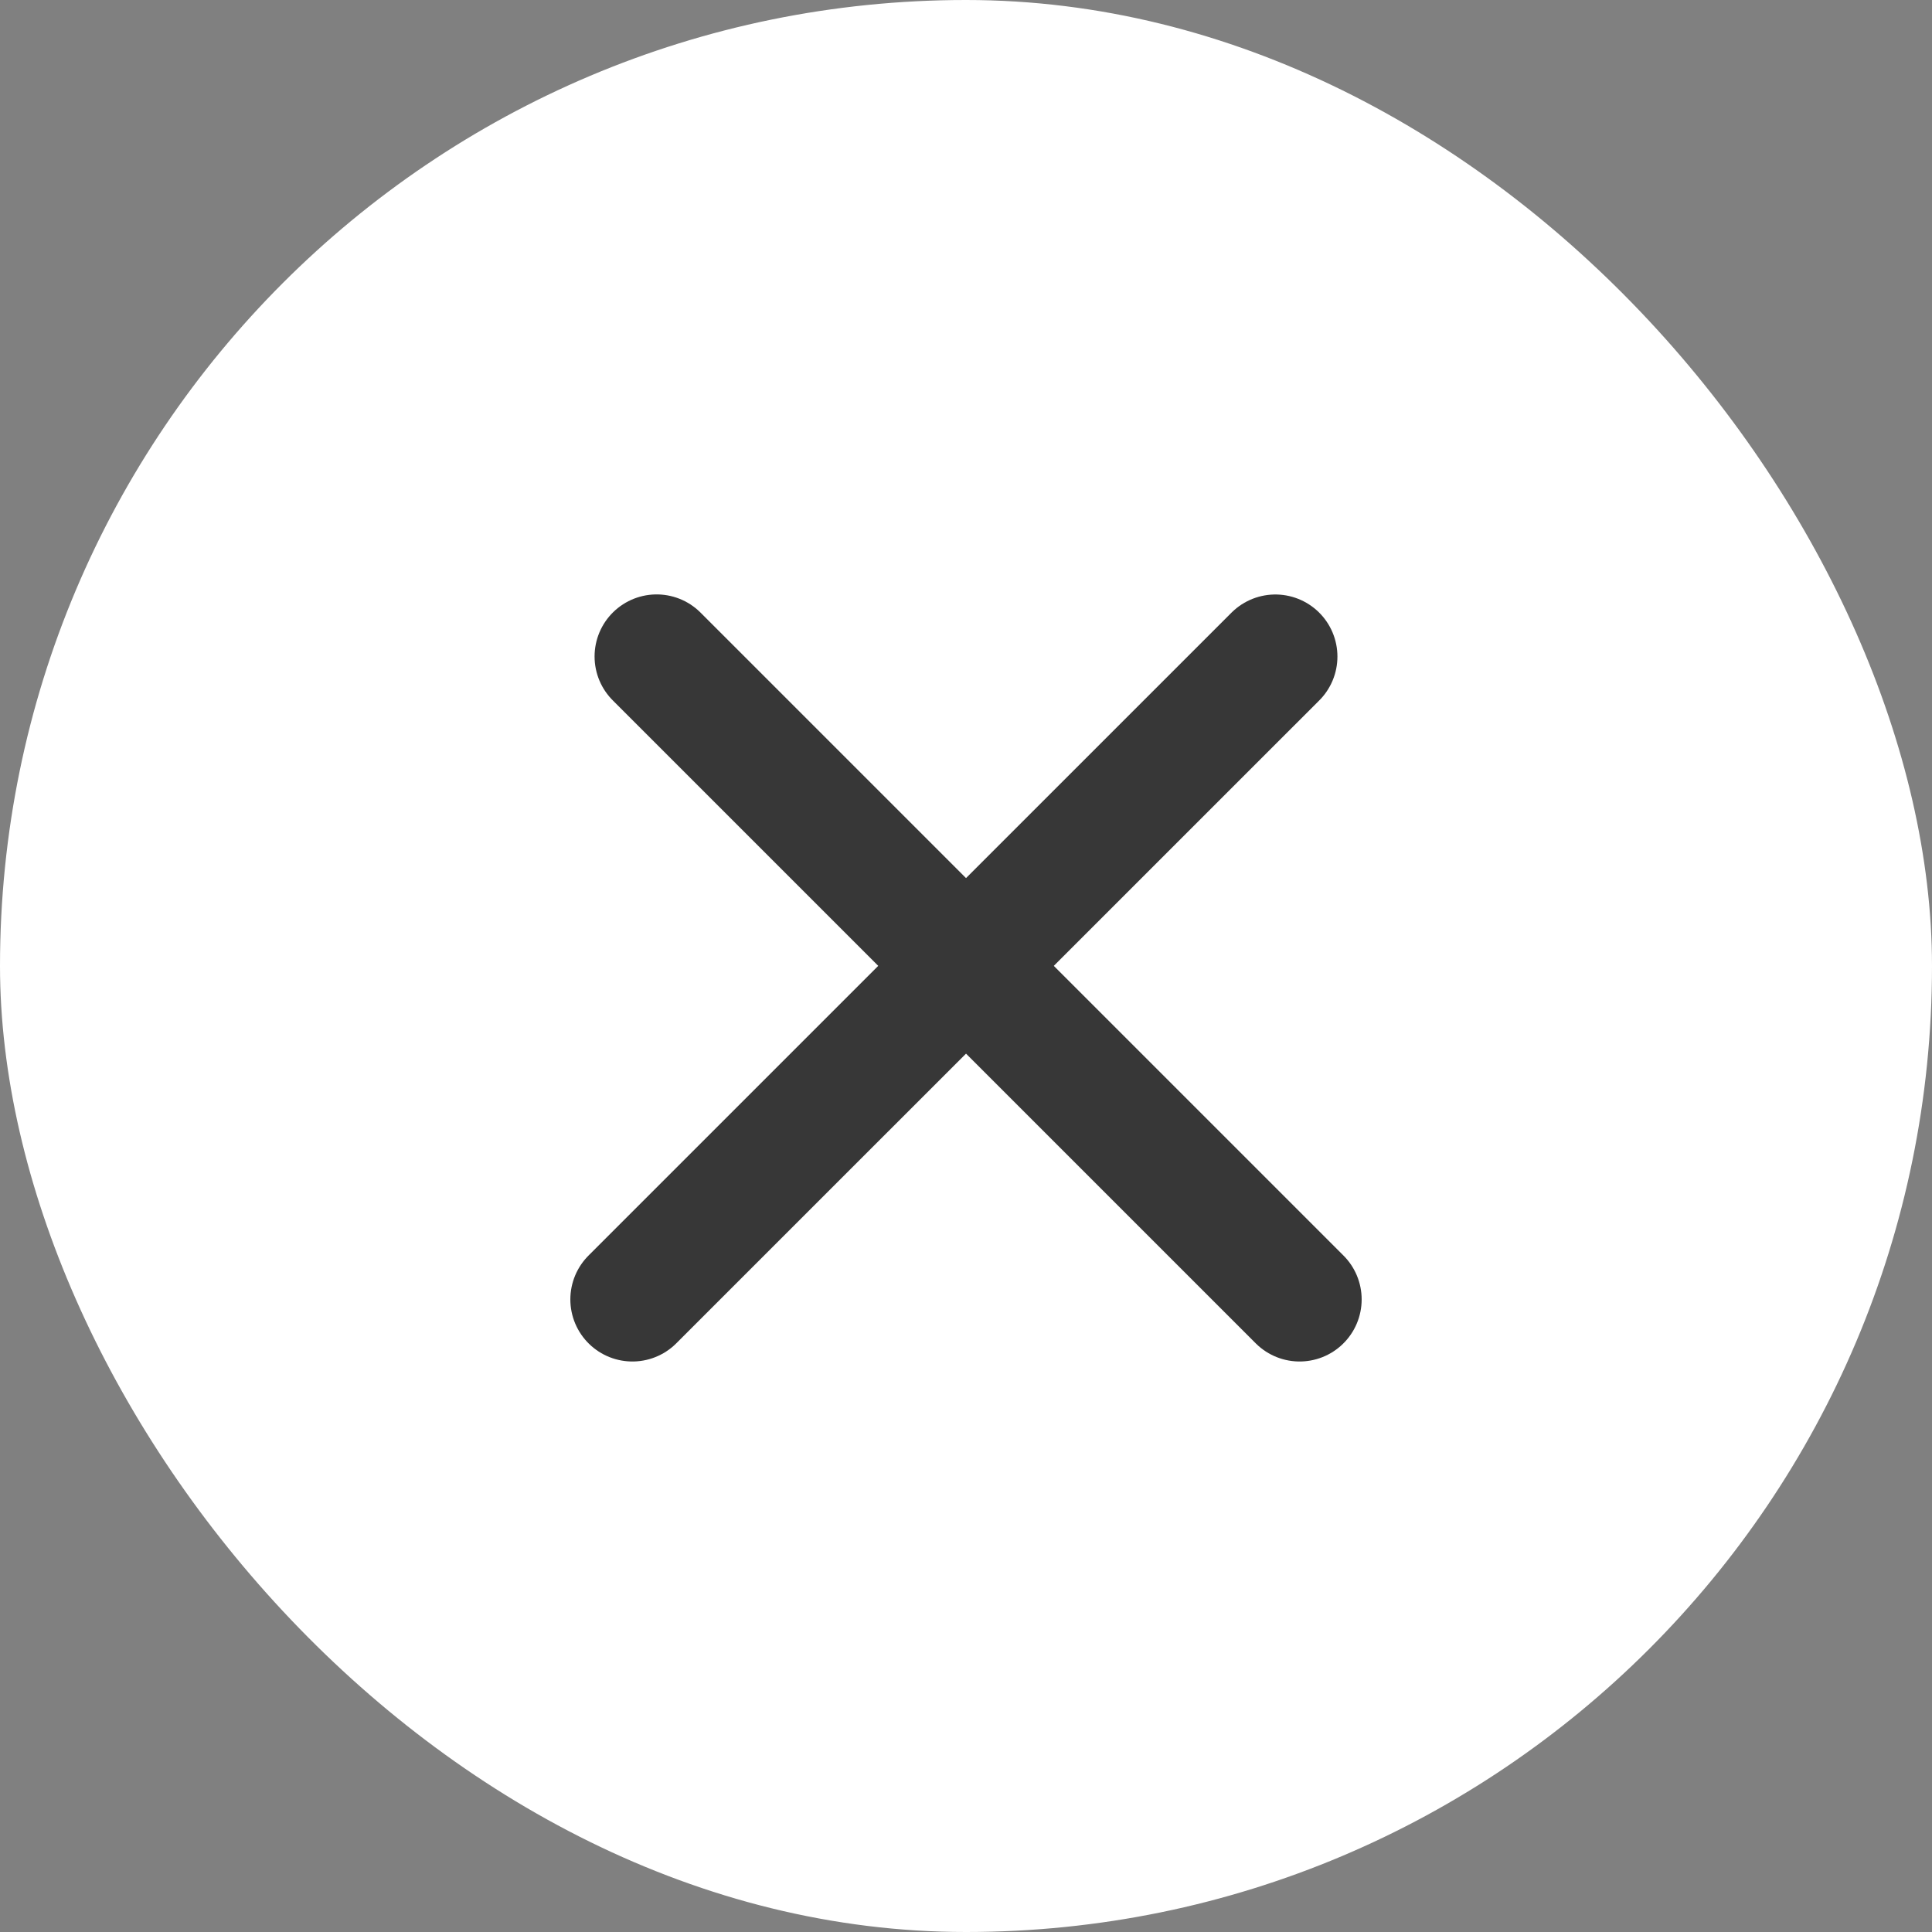 <svg width="24" height="24" viewBox="0 0 24 24" fill="none" xmlns="http://www.w3.org/2000/svg">
<rect x="0" y="0" width="24" height="24" fill="#808080" stroke="none"/>
<rect width="24" height="24" rx="12" fill="white"/>
<line x1="7.856" y1="16.142" x2="15.843" y2="8.156" stroke="#373737" stroke-width="1.542" stroke-linecap="round"/>
<line x1="8.157" y1="8.155" x2="16.144" y2="16.142" stroke="#373737" stroke-width="1.542" stroke-linecap="round"/>
</svg>
